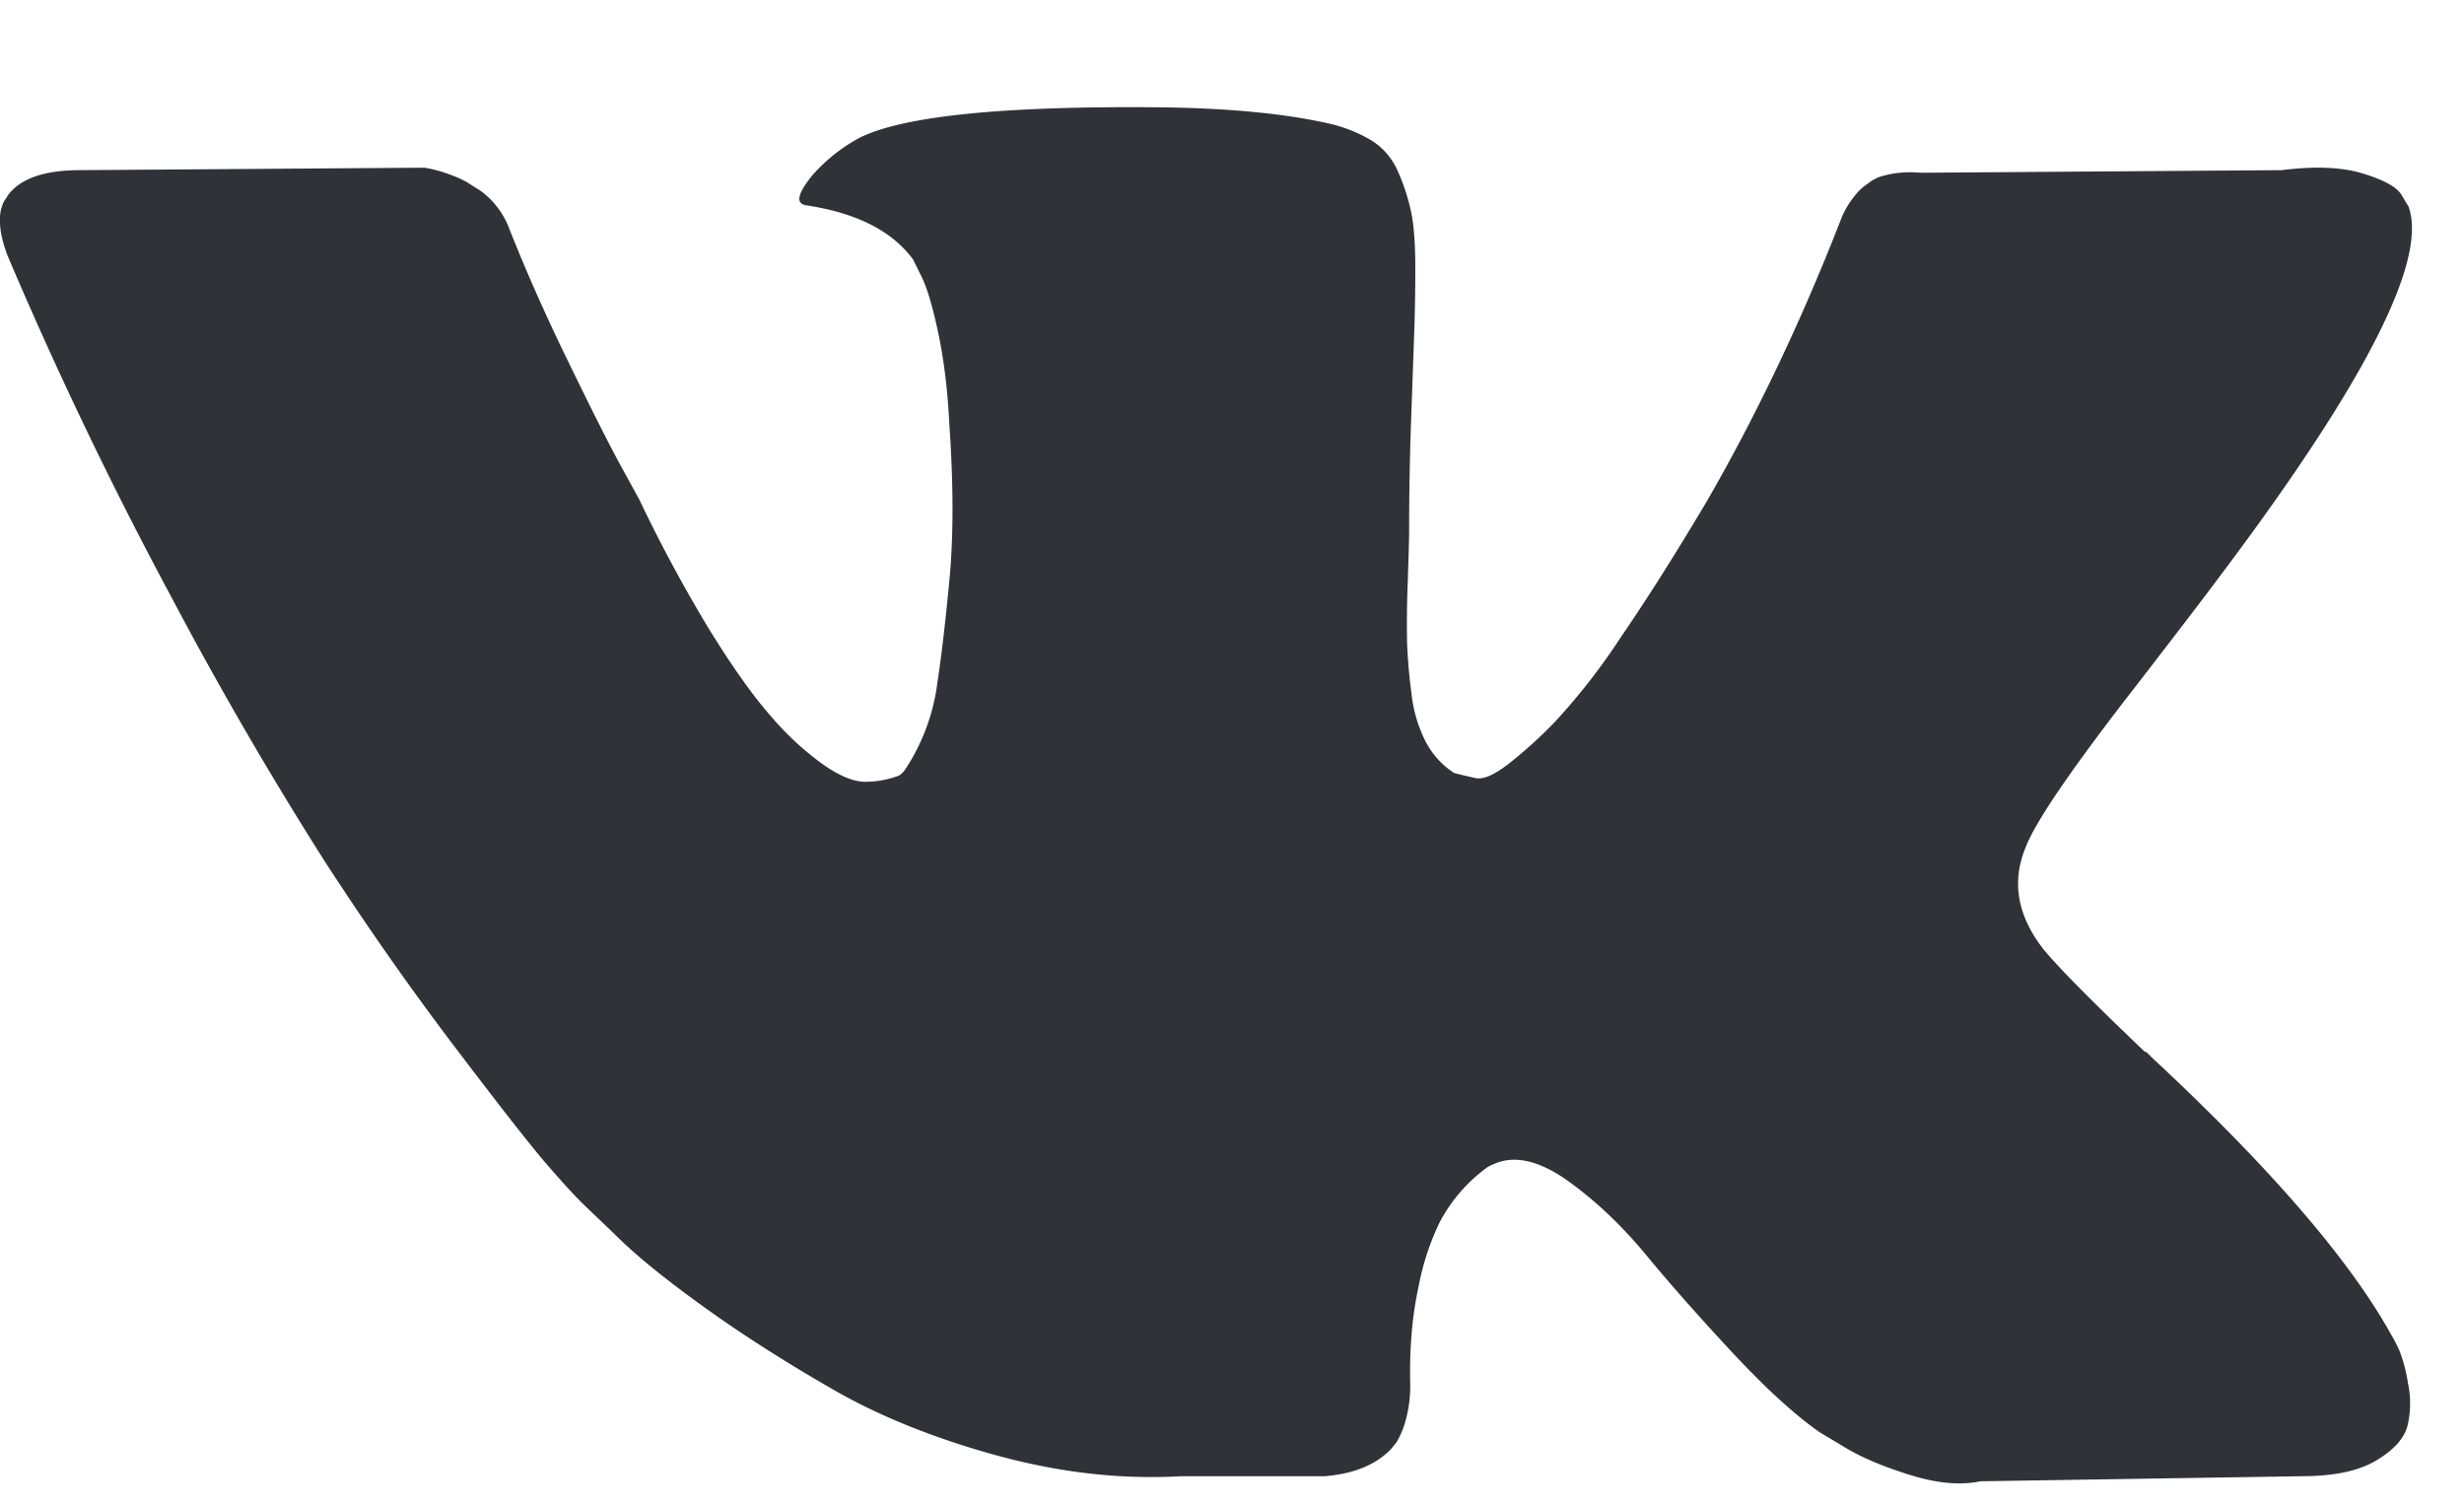 <svg width="18" height="11" fill="none" xmlns="http://www.w3.org/2000/svg"><path d="M15.623 4.986c.25-.324.45-.584.596-.78 1.058-1.406 1.517-2.305 1.376-2.697l-.055-.091c-.037-.055-.131-.106-.284-.152-.153-.046-.349-.053-.587-.023l-2.642.019a.752.752 0 0 0-.303.032l-.046.023-.037.027a.406.406 0 0 0-.1.097.623.623 0 0 0-.092.16c-.288.74-.615 1.428-.982 2.064-.226.38-.434.709-.624.986a4.7 4.7 0 0 1-.477.615 3.307 3.307 0 0 1-.348.316c-.104.08-.184.114-.239.102a4.607 4.607 0 0 1-.156-.037.606.606 0 0 1-.206-.225 1.007 1.007 0 0 1-.106-.358 3.825 3.825 0 0 1-.032-.371 7.272 7.272 0 0 1 .005-.44c.006-.19.01-.319.01-.386 0-.232.004-.485.013-.757l.023-.647c.006-.159.009-.327.009-.504s-.01-.317-.032-.418a1.468 1.468 0 0 0-.097-.293.493.493 0 0 0-.188-.22 1.062 1.062 0 0 0-.307-.124C9.391.83 8.978.79 8.476.784c-1.137-.011-1.868.062-2.192.22a1.238 1.238 0 0 0-.349.276c-.11.135-.125.208-.045.22.367.055.626.187.78.395l.054.11c.043.08.086.22.129.422.043.202.07.425.082.67.031.446.031.828 0 1.146-.03.318-.06.566-.087.743a1.488 1.488 0 0 1-.234.633.161.161 0 0 1-.045.046.689.689 0 0 1-.248.046c-.086 0-.19-.043-.312-.129a2.17 2.17 0 0 1-.38-.353c-.132-.15-.28-.36-.446-.628a10.895 10.895 0 0 1-.514-.954l-.146-.266c-.092-.171-.217-.42-.376-.748-.16-.327-.3-.644-.422-.95a.608.608 0 0 0-.22-.293l-.046-.028a.624.624 0 0 0-.147-.077.989.989 0 0 0-.211-.06l-2.514.018c-.257 0-.43.058-.523.175l-.036.055A.296.296 0 0 0 0 1.619c0 .068.018.15.055.248a30.37 30.37 0 0 0 1.197 2.495 28.19 28.19 0 0 0 1.124 1.936c.318.49.642.951.973 1.385.33.435.549.713.656.835.107.123.19.214.252.275l.23.22c.146.147.361.323.646.528.284.205.6.407.945.605.345.2.748.361 1.206.487.459.125.905.176 1.34.151h1.055c.214-.018.376-.085.486-.202l.036-.045a.624.624 0 0 0 .07-.17.938.938 0 0 0 .031-.252c-.006-.263.014-.5.06-.711a1.88 1.88 0 0 1 .156-.477 1.172 1.172 0 0 1 .353-.404.748.748 0 0 1 .074-.032c.146-.049.319-.002.518.142s.385.321.56.532c.174.211.383.448.628.711.245.263.459.459.642.587l.184.11c.122.074.28.141.477.202.195.061.367.077.513.046l2.349-.037c.232 0 .413-.038.541-.114.129-.076.205-.161.23-.253a.712.712 0 0 0 .004-.311 1.145 1.145 0 0 0-.064-.243 1.267 1.267 0 0 0-.06-.115c-.306-.55-.89-1.226-1.752-2.027l-.018-.019-.01-.009-.009-.009h-.009c-.391-.373-.639-.624-.743-.752-.19-.245-.232-.492-.128-.743.073-.19.348-.591.825-1.203Z" fill="#313138"/></svg>